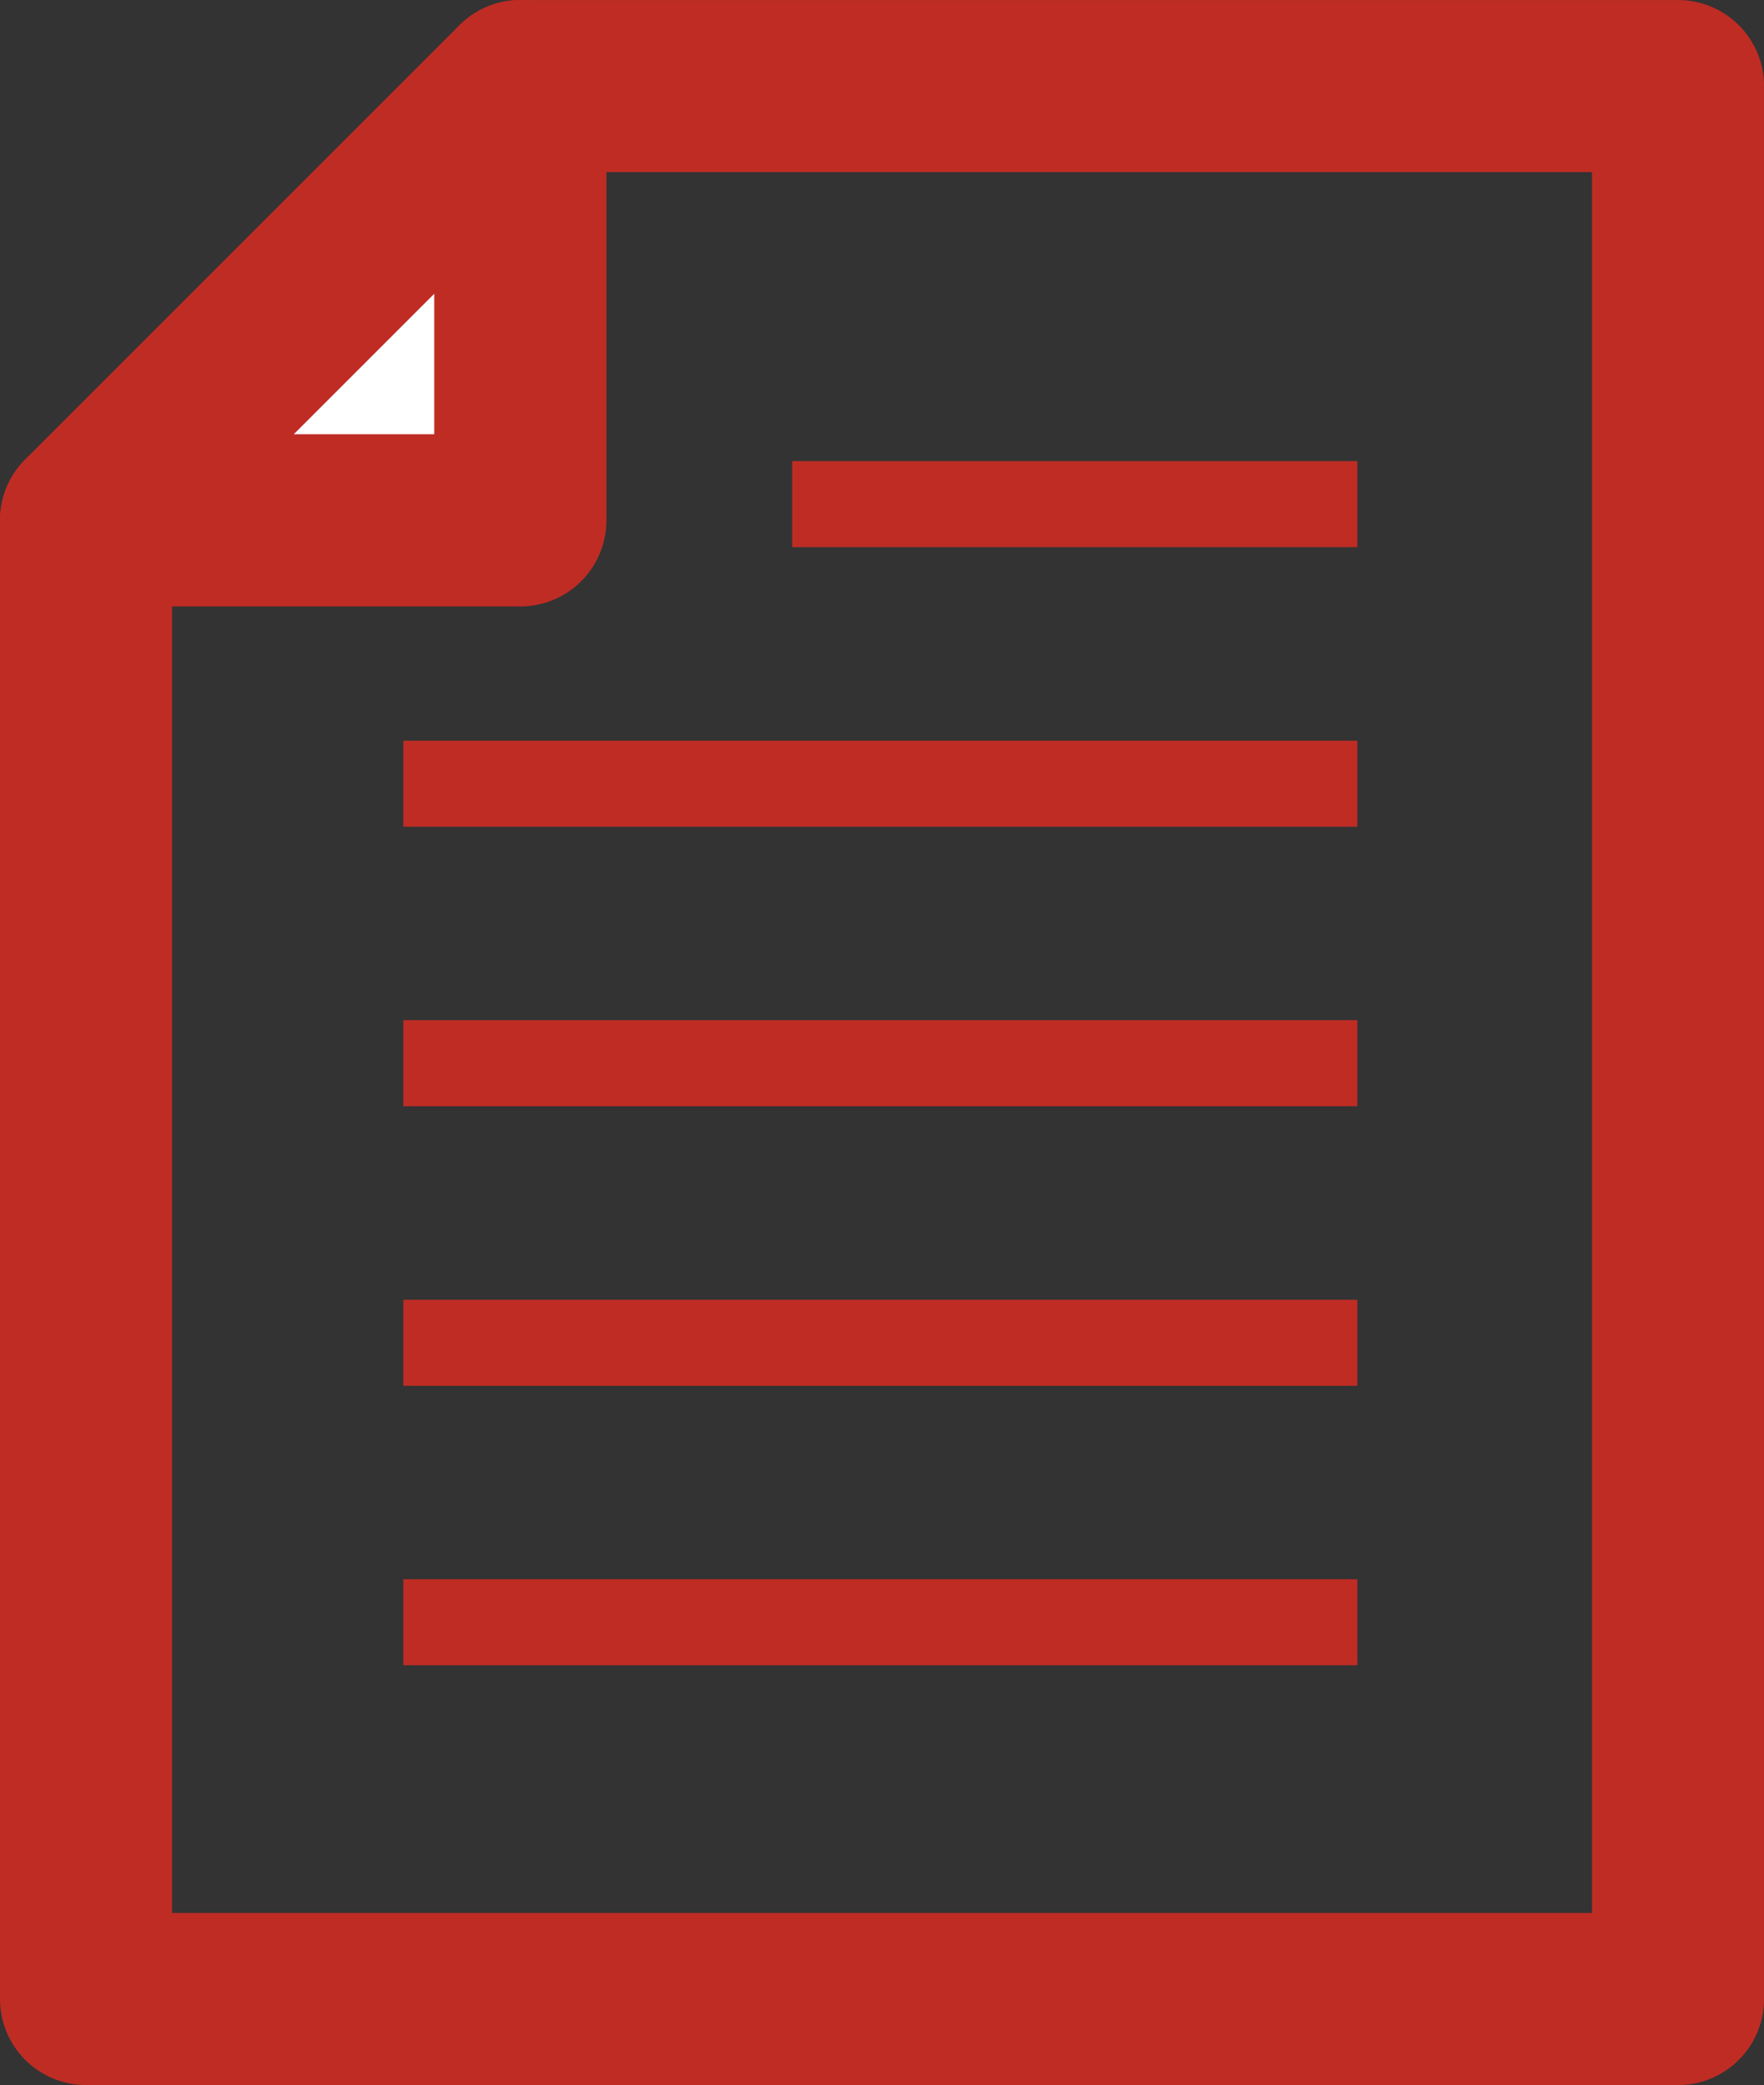 <?xml version="1.0" encoding="UTF-8" standalone="no"?>
<!-- Created with Inkscape (http://www.inkscape.org/) -->

<svg
   xmlns:dc="http://purl.org/dc/elements/1.1/"
   xmlns:cc="http://creativecommons.org/ns#"
   xmlns:rdf="http://www.w3.org/1999/02/22-rdf-syntax-ns#"
   xmlns:svg="http://www.w3.org/2000/svg"
   xmlns="http://www.w3.org/2000/svg"
   xmlns:inkscape="http://www.inkscape.org/namespaces/inkscape"
   version="1.1"
   width="25.628"
   height="30.293"
   id="svg2"
   xml:space="preserve"><rect width="100%" height="100%" fill="#333333" stroke="none"/><defs
     id="defs6"><clipPath
       id="clipPath16"><path
         d="m 0,24.234 20.502,0 L 20.502,0 0,0 0,24.234 z"
         inkscape:connector-curvature="0"
         id="path18" /></clipPath><clipPath
       id="clipPath32"><path
         d="m 0,24.234 20.502,0 L 20.502,0 0,0 0,24.234 z"
         inkscape:connector-curvature="0"
         id="path34" /></clipPath></defs><g
     transform="matrix(1.25,0,0,-1.25,0,30.293)"
     id="g10"><g
       id="g12"><g
         clip-path="url(#clipPath16)"
         id="g14"><g
           transform="translate(6.047,23.234)"
           id="g20"><path
             d="m 0,0 0,-5.047 -5.047,0 0,-17.187 18.503,0 L 13.456,0 0,0 z"
             inkscape:connector-curvature="0"
             id="path22"
             style="fill:none;stroke:#bf2c24;stroke-width:2;stroke-linecap:butt;stroke-linejoin:round;stroke-miterlimit:10;stroke-opacity:1;stroke-dasharray:none" /></g></g></g><g
       transform="translate(6.047,23.234)"
       id="g24"><path
         d="M 0,0 -5.047,-5.047 0,-5.047 0,0 z"
         inkscape:connector-curvature="0"
         id="path26"
         style="fill:#ffffff;fill-opacity:1;fill-rule:nonzero;stroke:none" /></g><g
       id="g28"><g
         clip-path="url(#clipPath32)"
         id="g30"><g
           transform="translate(6.047,23.234)"
           id="g36"><path
             d="M 0,0 -5.047,-5.047 0,-5.047 0,0 z"
             inkscape:connector-curvature="0"
             id="path38"
             style="fill:none;stroke:#bf2c24;stroke-width:2;stroke-linecap:butt;stroke-linejoin:round;stroke-miterlimit:10;stroke-opacity:1;stroke-dasharray:none" /></g></g></g><g
       transform="translate(9.207,18.375)"
       id="g40"><path
         d="M 0,0 6.569,0"
         inkscape:connector-curvature="0"
         id="path42"
         style="fill:none;stroke:#bf2c24;stroke-width:1;stroke-linecap:butt;stroke-linejoin:round;stroke-miterlimit:10;stroke-opacity:1;stroke-dasharray:none" /></g><g
       transform="translate(4.688,15.125)"
       id="g44"><path
         d="M 0,0 11.088,0"
         inkscape:connector-curvature="0"
         id="path46"
         style="fill:none;stroke:#bf2c24;stroke-width:1;stroke-linecap:butt;stroke-linejoin:round;stroke-miterlimit:10;stroke-opacity:1;stroke-dasharray:none" /></g><g
       transform="translate(4.688,11.877)"
       id="g48"><path
         d="M 0,0 11.088,0"
         inkscape:connector-curvature="0"
         id="path50"
         style="fill:none;stroke:#bf2c24;stroke-width:1;stroke-linecap:butt;stroke-linejoin:round;stroke-miterlimit:10;stroke-opacity:1;stroke-dasharray:none" /></g><g
       transform="translate(4.688,8.627)"
       id="g52"><path
         d="M 0,0 11.088,0"
         inkscape:connector-curvature="0"
         id="path54"
         style="fill:none;stroke:#bf2c24;stroke-width:1;stroke-linecap:butt;stroke-linejoin:round;stroke-miterlimit:10;stroke-opacity:1;stroke-dasharray:none" /></g><g
       transform="translate(4.688,5.379)"
       id="g56"><path
         d="M 0,0 11.088,0"
         inkscape:connector-curvature="0"
         id="path58"
         style="fill:none;stroke:#bf2c24;stroke-width:1;stroke-linecap:butt;stroke-linejoin:round;stroke-miterlimit:10;stroke-opacity:1;stroke-dasharray:none" /></g></g></svg>